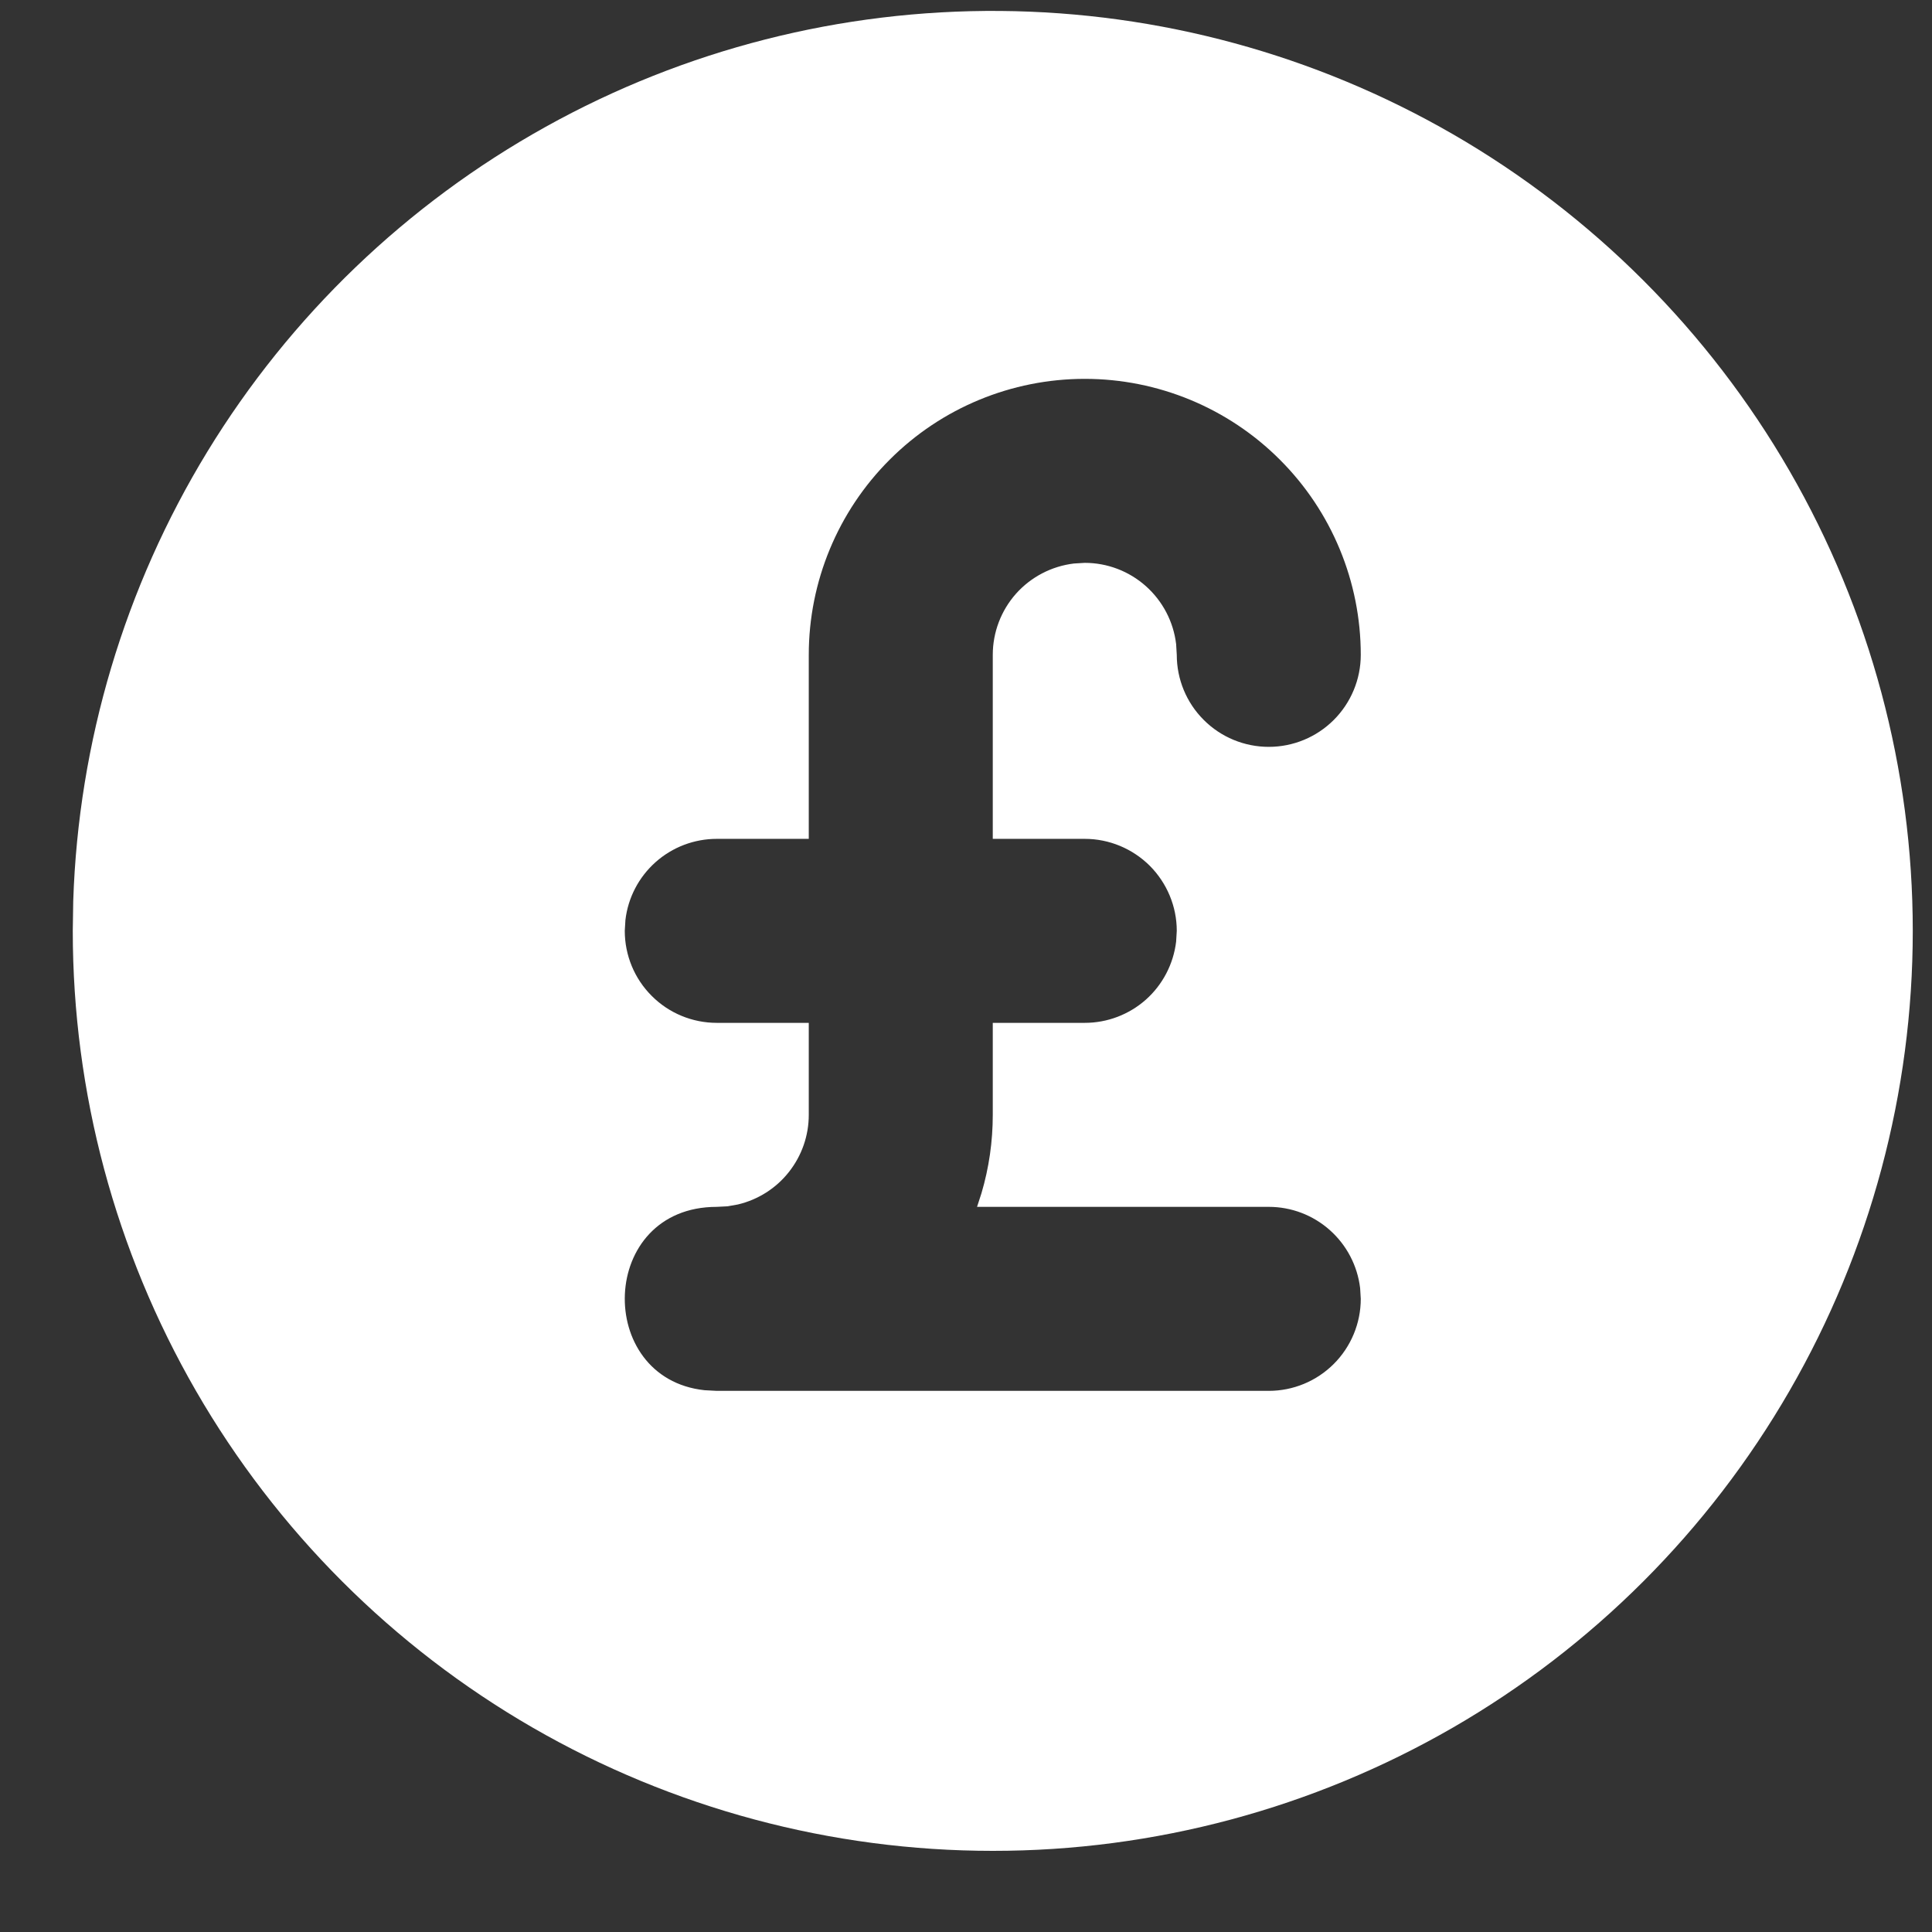 <svg xmlns="http://www.w3.org/2000/svg" width="21" height="21" viewBox="0 0 21 21" fill="none"><rect x="0" y="0" width="21" height="21" fill="#333333" stroke="none"/><path d="M15.791 1.458C17.311 2.336 18.573 3.598 19.451 5.118C20.329 6.639 20.791 8.363 20.791 10.118C20.791 11.874 20.329 13.598 19.451 15.118C18.573 16.639 17.311 17.901 15.791 18.779C14.271 19.656 12.546 20.119 10.791 20.118C9.035 20.118 7.311 19.656 5.791 18.779C4.27 17.901 3.008 16.639 2.13 15.118C1.253 13.598 0.791 11.874 0.791 10.118L0.796 9.794C0.852 8.067 1.354 6.384 2.254 4.909C3.155 3.434 4.421 2.218 5.932 1.378C7.442 0.538 9.144 0.105 10.872 0.119C12.6 0.133 14.294 0.594 15.791 1.458ZM11.791 4.118C10.995 4.118 10.232 4.434 9.67 4.997C9.107 5.559 8.791 6.323 8.791 7.118V9.118H7.791C7.546 9.118 7.309 9.208 7.126 9.371C6.943 9.534 6.826 9.758 6.798 10.001L6.791 10.118C6.791 10.383 6.896 10.638 7.084 10.825C7.271 11.013 7.526 11.118 7.791 11.118H8.791V12.118C8.791 12.344 8.715 12.562 8.575 12.739C8.436 12.916 8.24 13.04 8.021 13.092L7.908 13.112L7.791 13.118C6.504 13.118 6.459 14.982 7.658 15.111L7.791 15.118H13.791C14.056 15.118 14.31 15.013 14.498 14.825C14.685 14.638 14.791 14.383 14.791 14.118L14.784 14.001C14.755 13.758 14.638 13.534 14.455 13.371C14.272 13.208 14.036 13.118 13.791 13.118H10.62L10.668 12.97C10.75 12.694 10.791 12.407 10.791 12.118V11.118H11.791C12.036 11.118 12.272 11.028 12.455 10.866C12.638 10.703 12.755 10.478 12.784 10.235L12.791 10.118C12.791 9.853 12.685 9.599 12.498 9.411C12.31 9.224 12.056 9.118 11.791 9.118H10.791V7.118C10.791 6.873 10.881 6.637 11.043 6.454C11.206 6.271 11.431 6.154 11.674 6.125L11.791 6.118C12.036 6.118 12.272 6.208 12.455 6.371C12.638 6.534 12.755 6.758 12.784 7.001L12.791 7.118C12.791 7.383 12.896 7.638 13.084 7.825C13.271 8.013 13.526 8.118 13.791 8.118C14.056 8.118 14.31 8.013 14.498 7.825C14.685 7.638 14.791 7.383 14.791 7.118C14.791 6.323 14.475 5.559 13.912 4.997C13.35 4.434 12.586 4.118 11.791 4.118Z" fill="white"></path></svg>